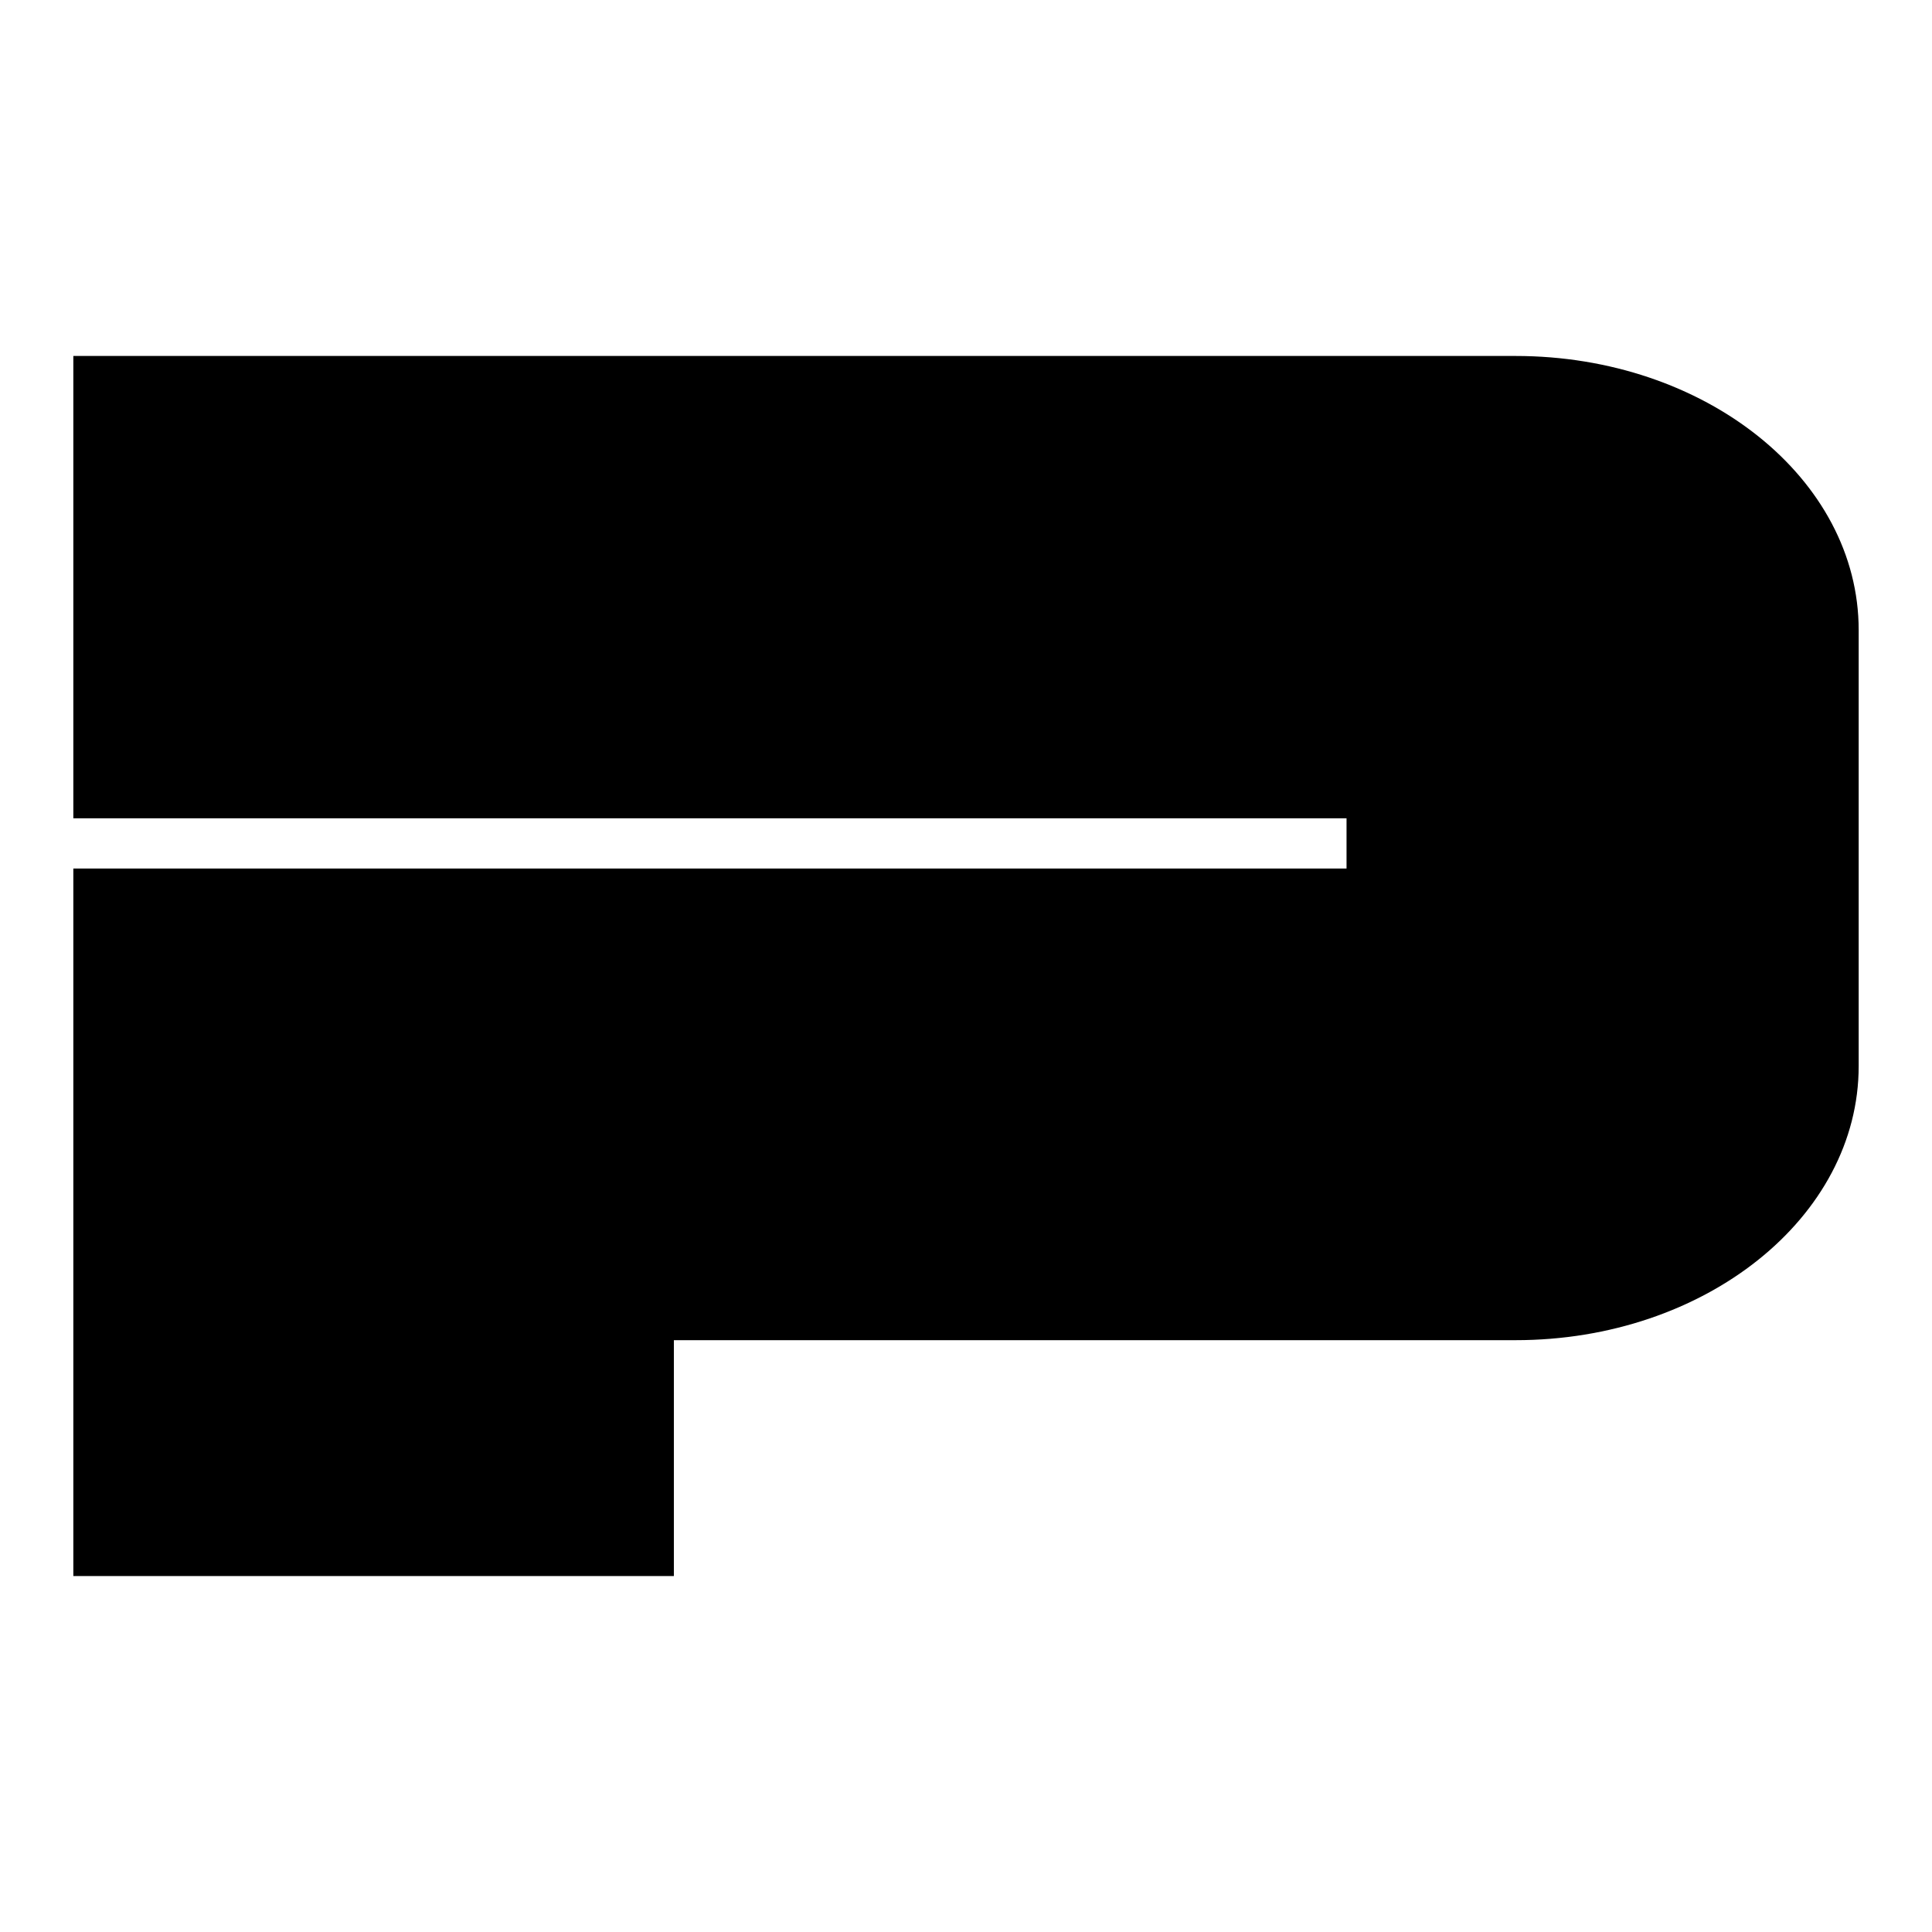 <svg xmlns="http://www.w3.org/2000/svg" version="1.1" xmlns:xlink="http://www.w3.org/1999/xlink" xmlns:svgjs="http://svgjs.dev/svgjs" width="1000" height="1000"><style>
    #light-icon {
      display: inline;
    }
    #dark-icon {
      display: none;
    }

    @media (prefers-color-scheme: dark) {
      #light-icon {
        display: none;
      }
      #dark-icon {
        display: inline;
      }
    }
  </style><g id="light-icon"><svg xmlns="http://www.w3.org/2000/svg" version="1.1" xmlns:xlink="http://www.w3.org/1999/xlink" xmlns:svgjs="http://svgjs.dev/svgjs" width="1000" height="1000"><g><g transform="matrix(41.667,0,0,41.667,0,166.667)"><svg xmlns="http://www.w3.org/2000/svg" version="1.1" xmlns:xlink="http://www.w3.org/1999/xlink" xmlns:svgjs="http://svgjs.dev/svgjs" width="24" height="16"><svg width="24" height="16" viewBox="0 0 24 16" fill="none" xmlns="http://www.w3.org/2000/svg"><path d="M18.827 0.422H0.911V6.165H16.727V6.789H0.911V15.578H8.371V12.648H18.827C21.181 12.648 23.089 11.123 23.089 9.243V3.827C23.089 1.946 21.181 0.422 18.827 0.422Z" fill="#000000"></path></svg></svg></g></g></svg></g><g id="dark-icon"><svg xmlns="http://www.w3.org/2000/svg" version="1.1" xmlns:xlink="http://www.w3.org/1999/xlink" xmlns:svgjs="http://svgjs.dev/svgjs" width="1000" height="1000"><g><g transform="matrix(41.667,0,0,41.667,0,166.667)"><svg xmlns="http://www.w3.org/2000/svg" version="1.1" xmlns:xlink="http://www.w3.org/1999/xlink" xmlns:svgjs="http://svgjs.dev/svgjs" width="24" height="16"><svg width="24" height="16" viewBox="0 0 24 16" fill="none" xmlns="http://www.w3.org/2000/svg"><path d="M18.827 0.422H0.911V6.165H16.727V6.789H0.911V15.578H8.371V12.648H18.827C21.181 12.648 23.089 11.123 23.089 9.243V3.827C23.089 1.946 21.181 0.422 18.827 0.422Z" fill="#D7D7D7"></path></svg></svg></g></g></svg></g></svg>
